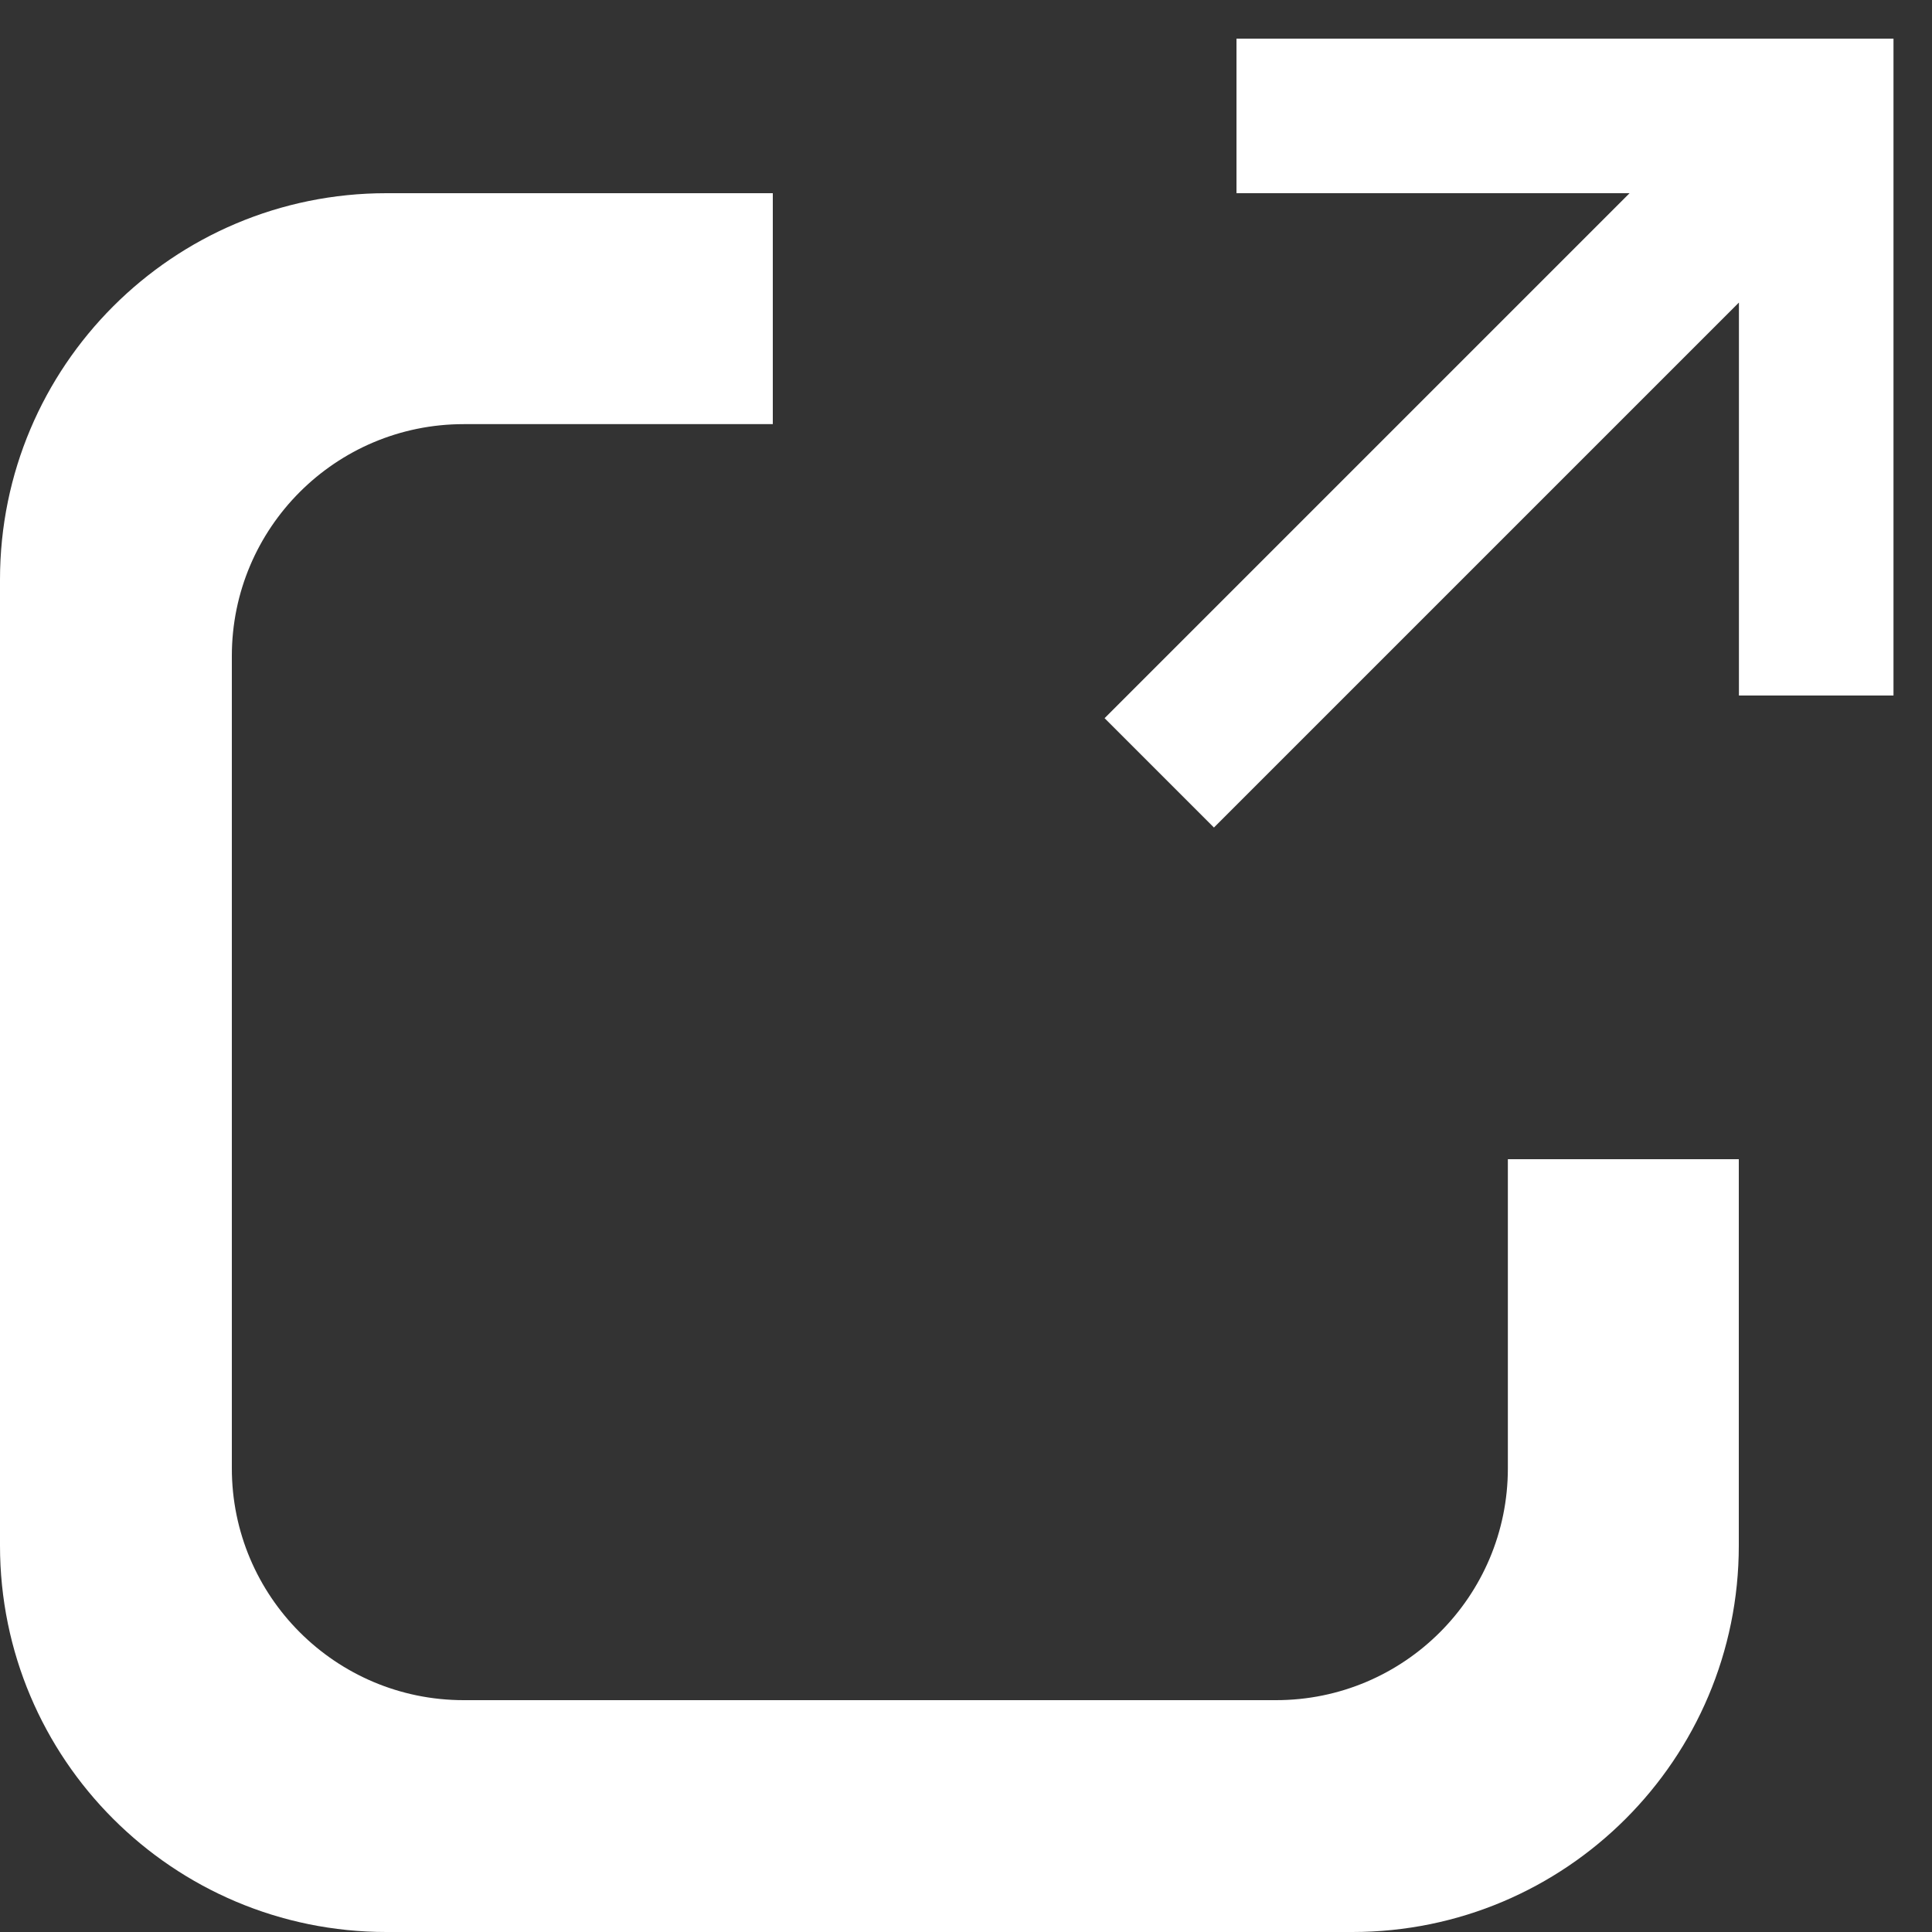 <svg fill="none" height="15" viewBox="0 0 15 15" width="15" xmlns="http://www.w3.org/2000/svg"><rect x="0" y="0" width="15" height="15" fill="#333333" stroke="none"/><path clip-rule="evenodd" d="m14.1.3h-4.5v1.2h3.052l-4.076 4.076.849.849 4.076-4.076v3.051h1.2v-4.5-.6zm-8.1 1.2h-3c-1.657 0-3 1.343-3 3v7.5c0 1.657 1.343 3 3 3h7.5c1.657 0 3-1.343 3-3v-3h-1.793v2.4c0 .994-.806 1.8-1.8 1.8h-6.307c-.994 0-1.8-.806-1.8-1.8v-6.307c0-.994.806-1.8 1.8-1.8h2.4z" fill="#fff" fill-rule="evenodd"/></svg>